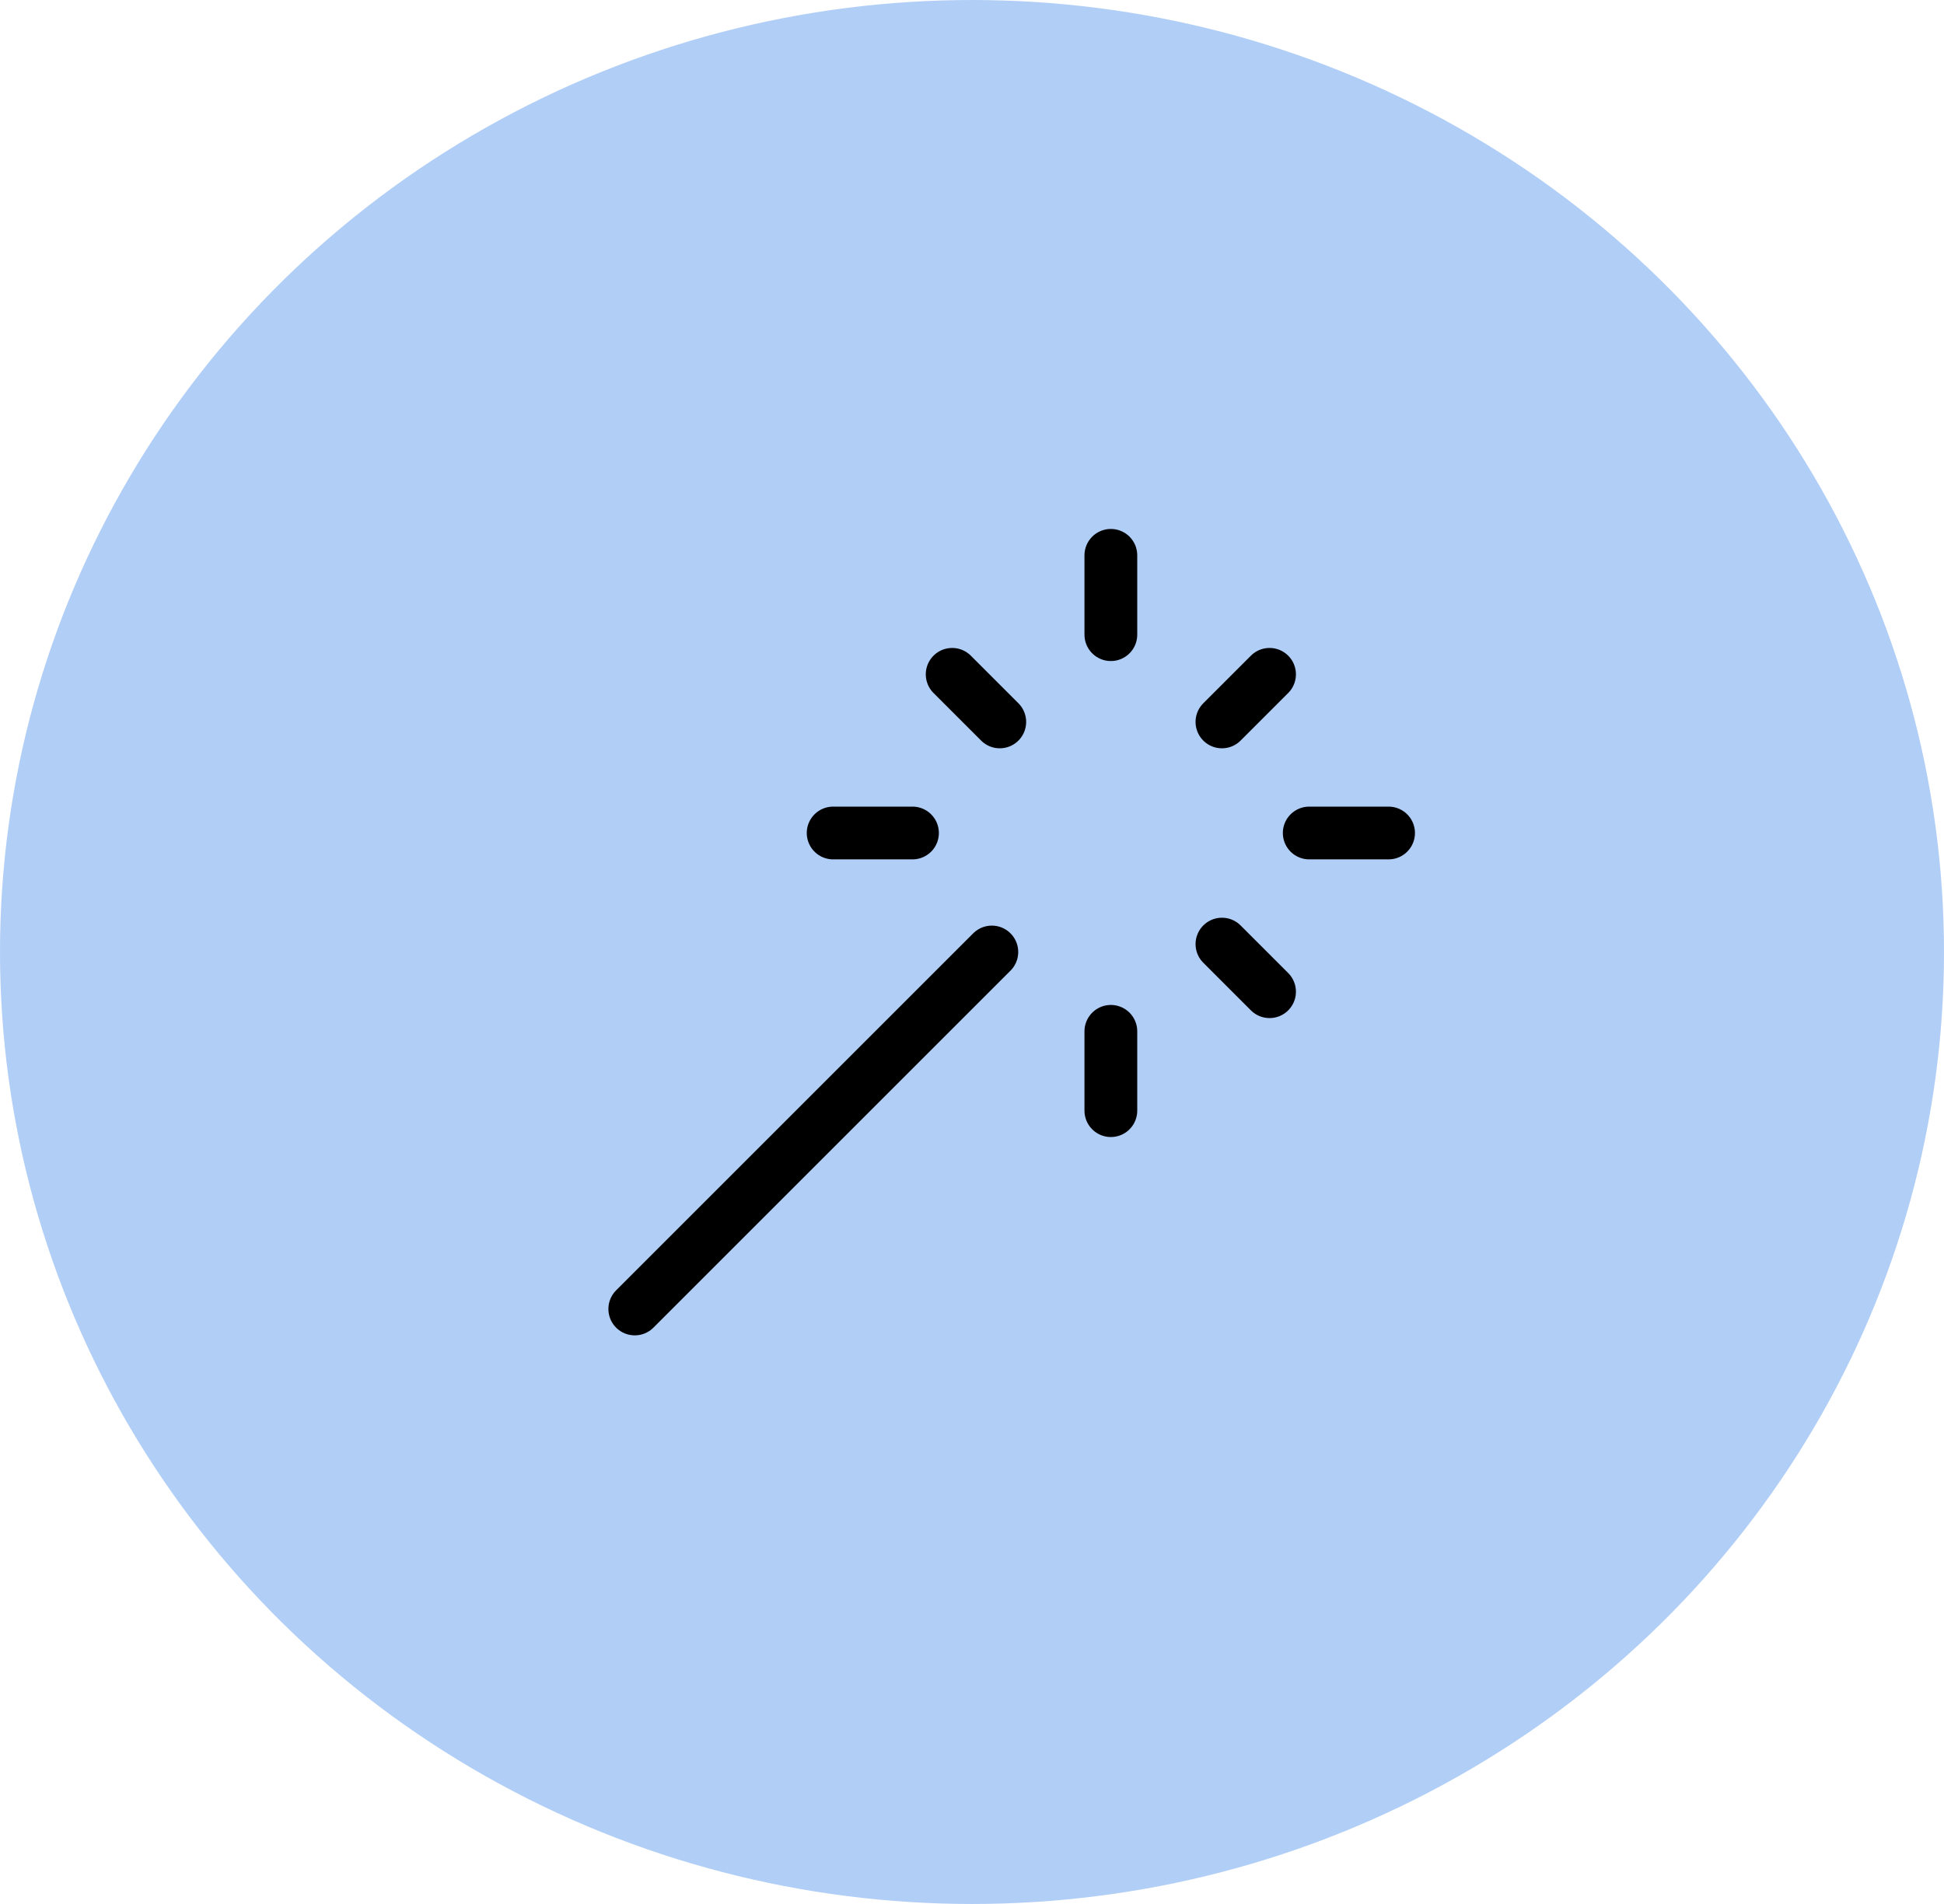 <svg width="49" height="48" viewBox="0 0 49 48" fill="none" xmlns="http://www.w3.org/2000/svg">
<ellipse cx="24.5" cy="24" rx="24.5" ry="24" fill="#B1CEF7"/>
<path d="M28 16V14" stroke="black" stroke-width="1.33" stroke-linecap="round" stroke-linejoin="round"/>
<path d="M28 28V26" stroke="black" stroke-width="1.33" stroke-linecap="round" stroke-linejoin="round"/>
<path d="M21 21H23" stroke="black" stroke-width="1.33" stroke-linecap="round" stroke-linejoin="round"/>
<path d="M33 21H35" stroke="black" stroke-width="1.33" stroke-linecap="round" stroke-linejoin="round"/>
<path d="M30.8 23.801L32 25.001" stroke="black" stroke-width="1.33" stroke-linecap="round" stroke-linejoin="round"/>
<path d="M30.8 18.2L32 17" stroke="black" stroke-width="1.33" stroke-linecap="round" stroke-linejoin="round"/>
<path d="M16 33L25 24" stroke="black" stroke-width="1.33" stroke-linecap="round" stroke-linejoin="round"/>
<path d="M25.2 18.2L24 17" stroke="black" stroke-width="1.33" stroke-linecap="round" stroke-linejoin="round"/>
</svg>
